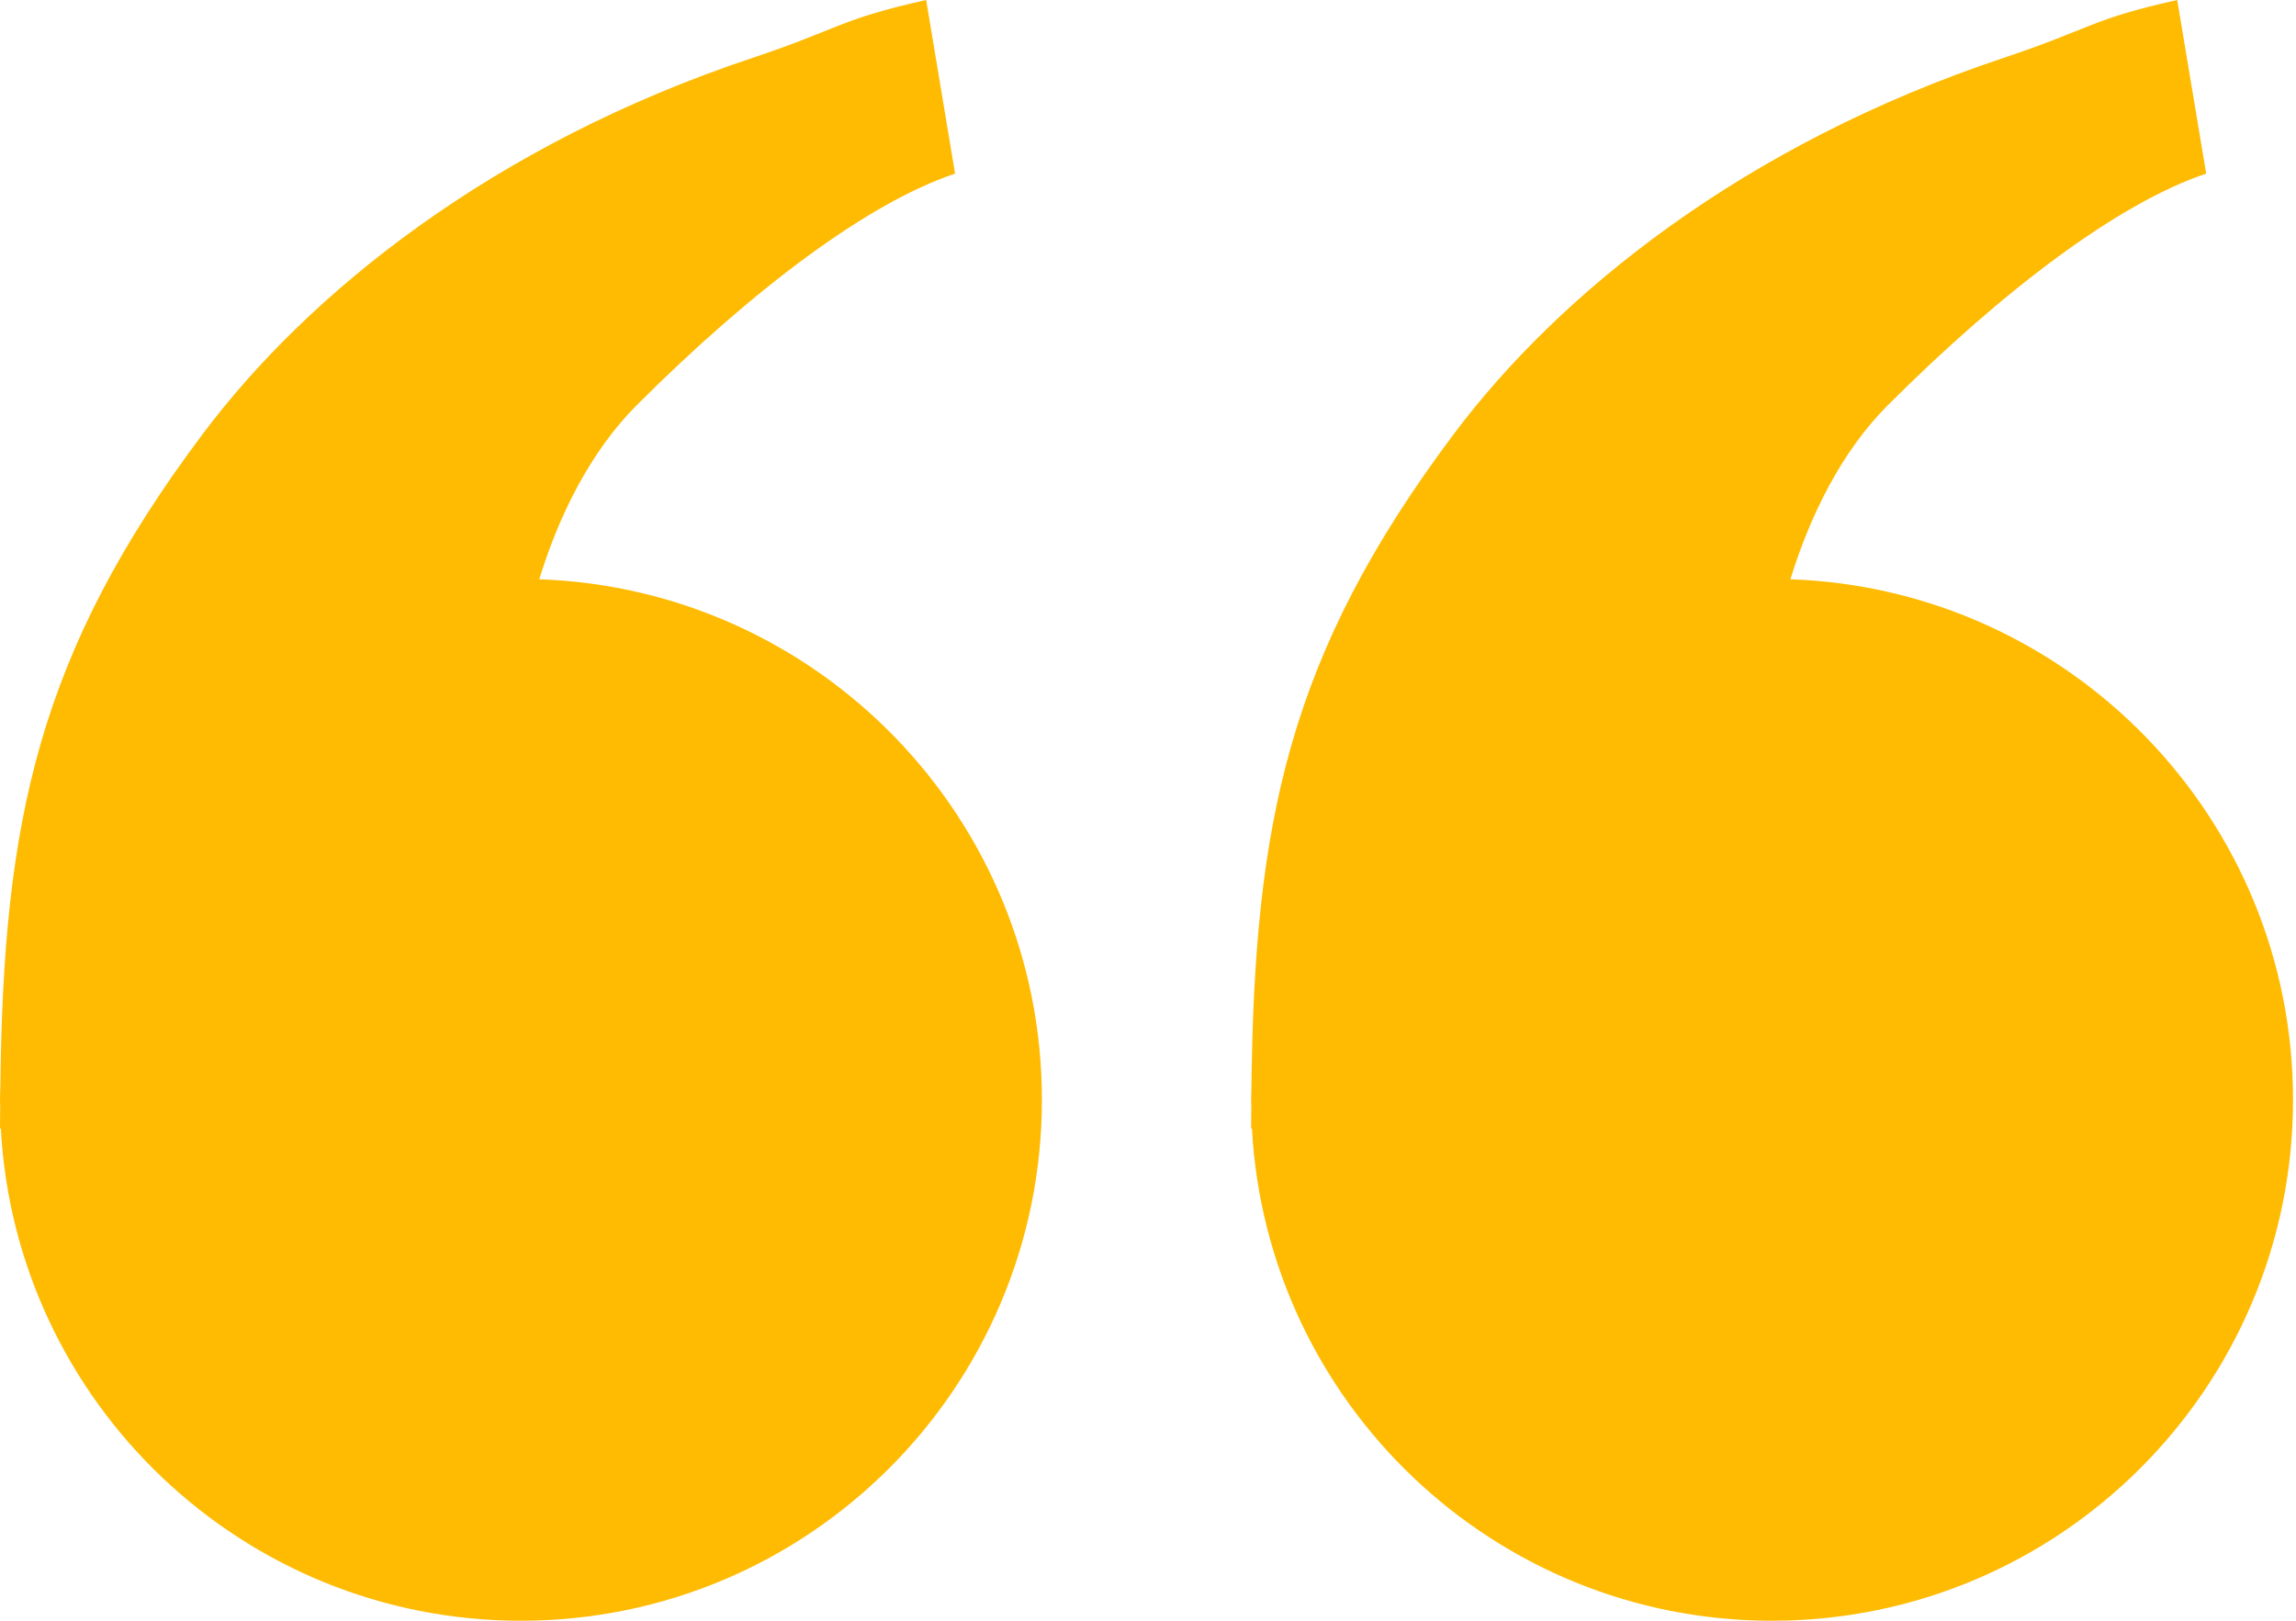 <svg width="34" height="24" viewBox="0 0 34 24" fill="none" xmlns="http://www.w3.org/2000/svg">
<path d="M26.241 24C22.123 24 18.759 20.772 18.539 16.708L18.527 16.714C18.527 16.599 18.53 16.485 18.53 16.373C18.53 16.344 18.527 16.315 18.527 16.286C18.527 16.238 18.53 16.189 18.531 16.142C18.572 12.194 19.073 9.702 21.527 6.429C23.091 4.343 25.813 2.143 29.67 0.857C30.955 0.429 30.956 0.286 32.241 -1.49916e-07L32.67 2.571C31.384 3 29.67 4.286 27.956 6C27.271 6.685 26.804 7.633 26.513 8.578C30.647 8.721 33.956 12.117 33.956 16.286C33.956 20.546 30.501 24 26.241 24ZM7.715 24C3.596 24 0.231 20.772 0.012 16.708L6.36974e-07 16.714C6.466e-07 16.604 0.002 16.495 0.003 16.387C0.003 16.353 1.21155e-05 16.32 6.74368e-07 16.286C6.79804e-07 16.224 0.003 16.161 0.005 16.1C0.048 12.176 0.554 9.69 3 6.429C4.564 4.343 7.286 2.143 11.143 0.857C12.428 0.429 12.429 0.286 13.715 -1.76954e-06L14.143 2.571C12.857 3 11.143 4.286 9.429 6C8.744 6.685 8.276 7.633 7.985 8.578C12.12 8.721 15.429 12.116 15.429 16.286C15.428 20.546 11.975 24 7.715 24Z" fill="#FEBB02"/>
</svg>
